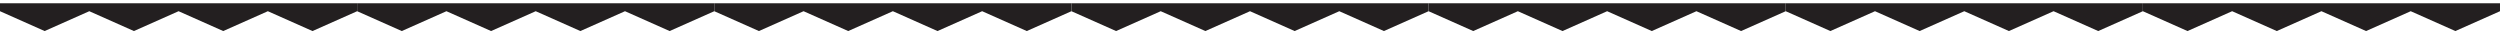 <svg width="612" height="8" viewBox="0 0 612 8" fill="none" xmlns="http://www.w3.org/2000/svg">
<path d="M0 0.8L0 2.743L10.929 7.6L21.857 2.743L32.786 7.6L43.714 2.743L54.643 7.6L65.571 2.743L76.5 7.6L87.429 2.743V0.8L0 0.8Z" fill="#231F20"/>
<path d="M87.429 0.8V2.743L98.357 7.6L109.286 2.743L120.214 7.6L131.143 2.743L142.072 7.6L153 2.743L163.929 7.6L174.857 2.743V0.8L87.429 0.8Z" fill="#231F20"/>
<path d="M174.857 0.8V2.743L185.786 7.6L196.715 2.743L207.643 7.6L218.572 2.743L229.5 7.6L240.429 2.743L251.357 7.6L262.286 2.743V0.8L174.857 0.8Z" fill="#231F20"/>
<path d="M262.286 0.8V2.743L273.215 7.6L284.143 2.743L295.072 7.6L306 2.743L316.929 7.6L327.858 2.743L338.786 7.6L349.715 2.743V0.8L262.286 0.8Z" fill="#231F20"/>
<path d="M349.714 0.8V2.743L360.642 7.6L371.571 2.743L382.5 7.6L393.428 2.743L404.357 7.6L415.285 2.743L426.214 7.6L437.142 2.743V0.8L349.714 0.8Z" fill="#231F20"/>
<path d="M437.143 0.8V2.743L448.071 7.6L459 2.743L469.928 7.6L480.857 2.743L491.785 7.6L502.714 2.743L513.643 7.6L524.571 2.743V0.8L437.143 0.8Z" fill="#231F20"/>
<path d="M524.571 0.8V2.743L535.5 7.6L546.428 2.743L557.357 7.6L568.286 2.743L579.214 7.6L590.143 2.743L601.071 7.6L612 2.743V0.8L524.571 0.8Z" fill="#231F20"/>
</svg>
